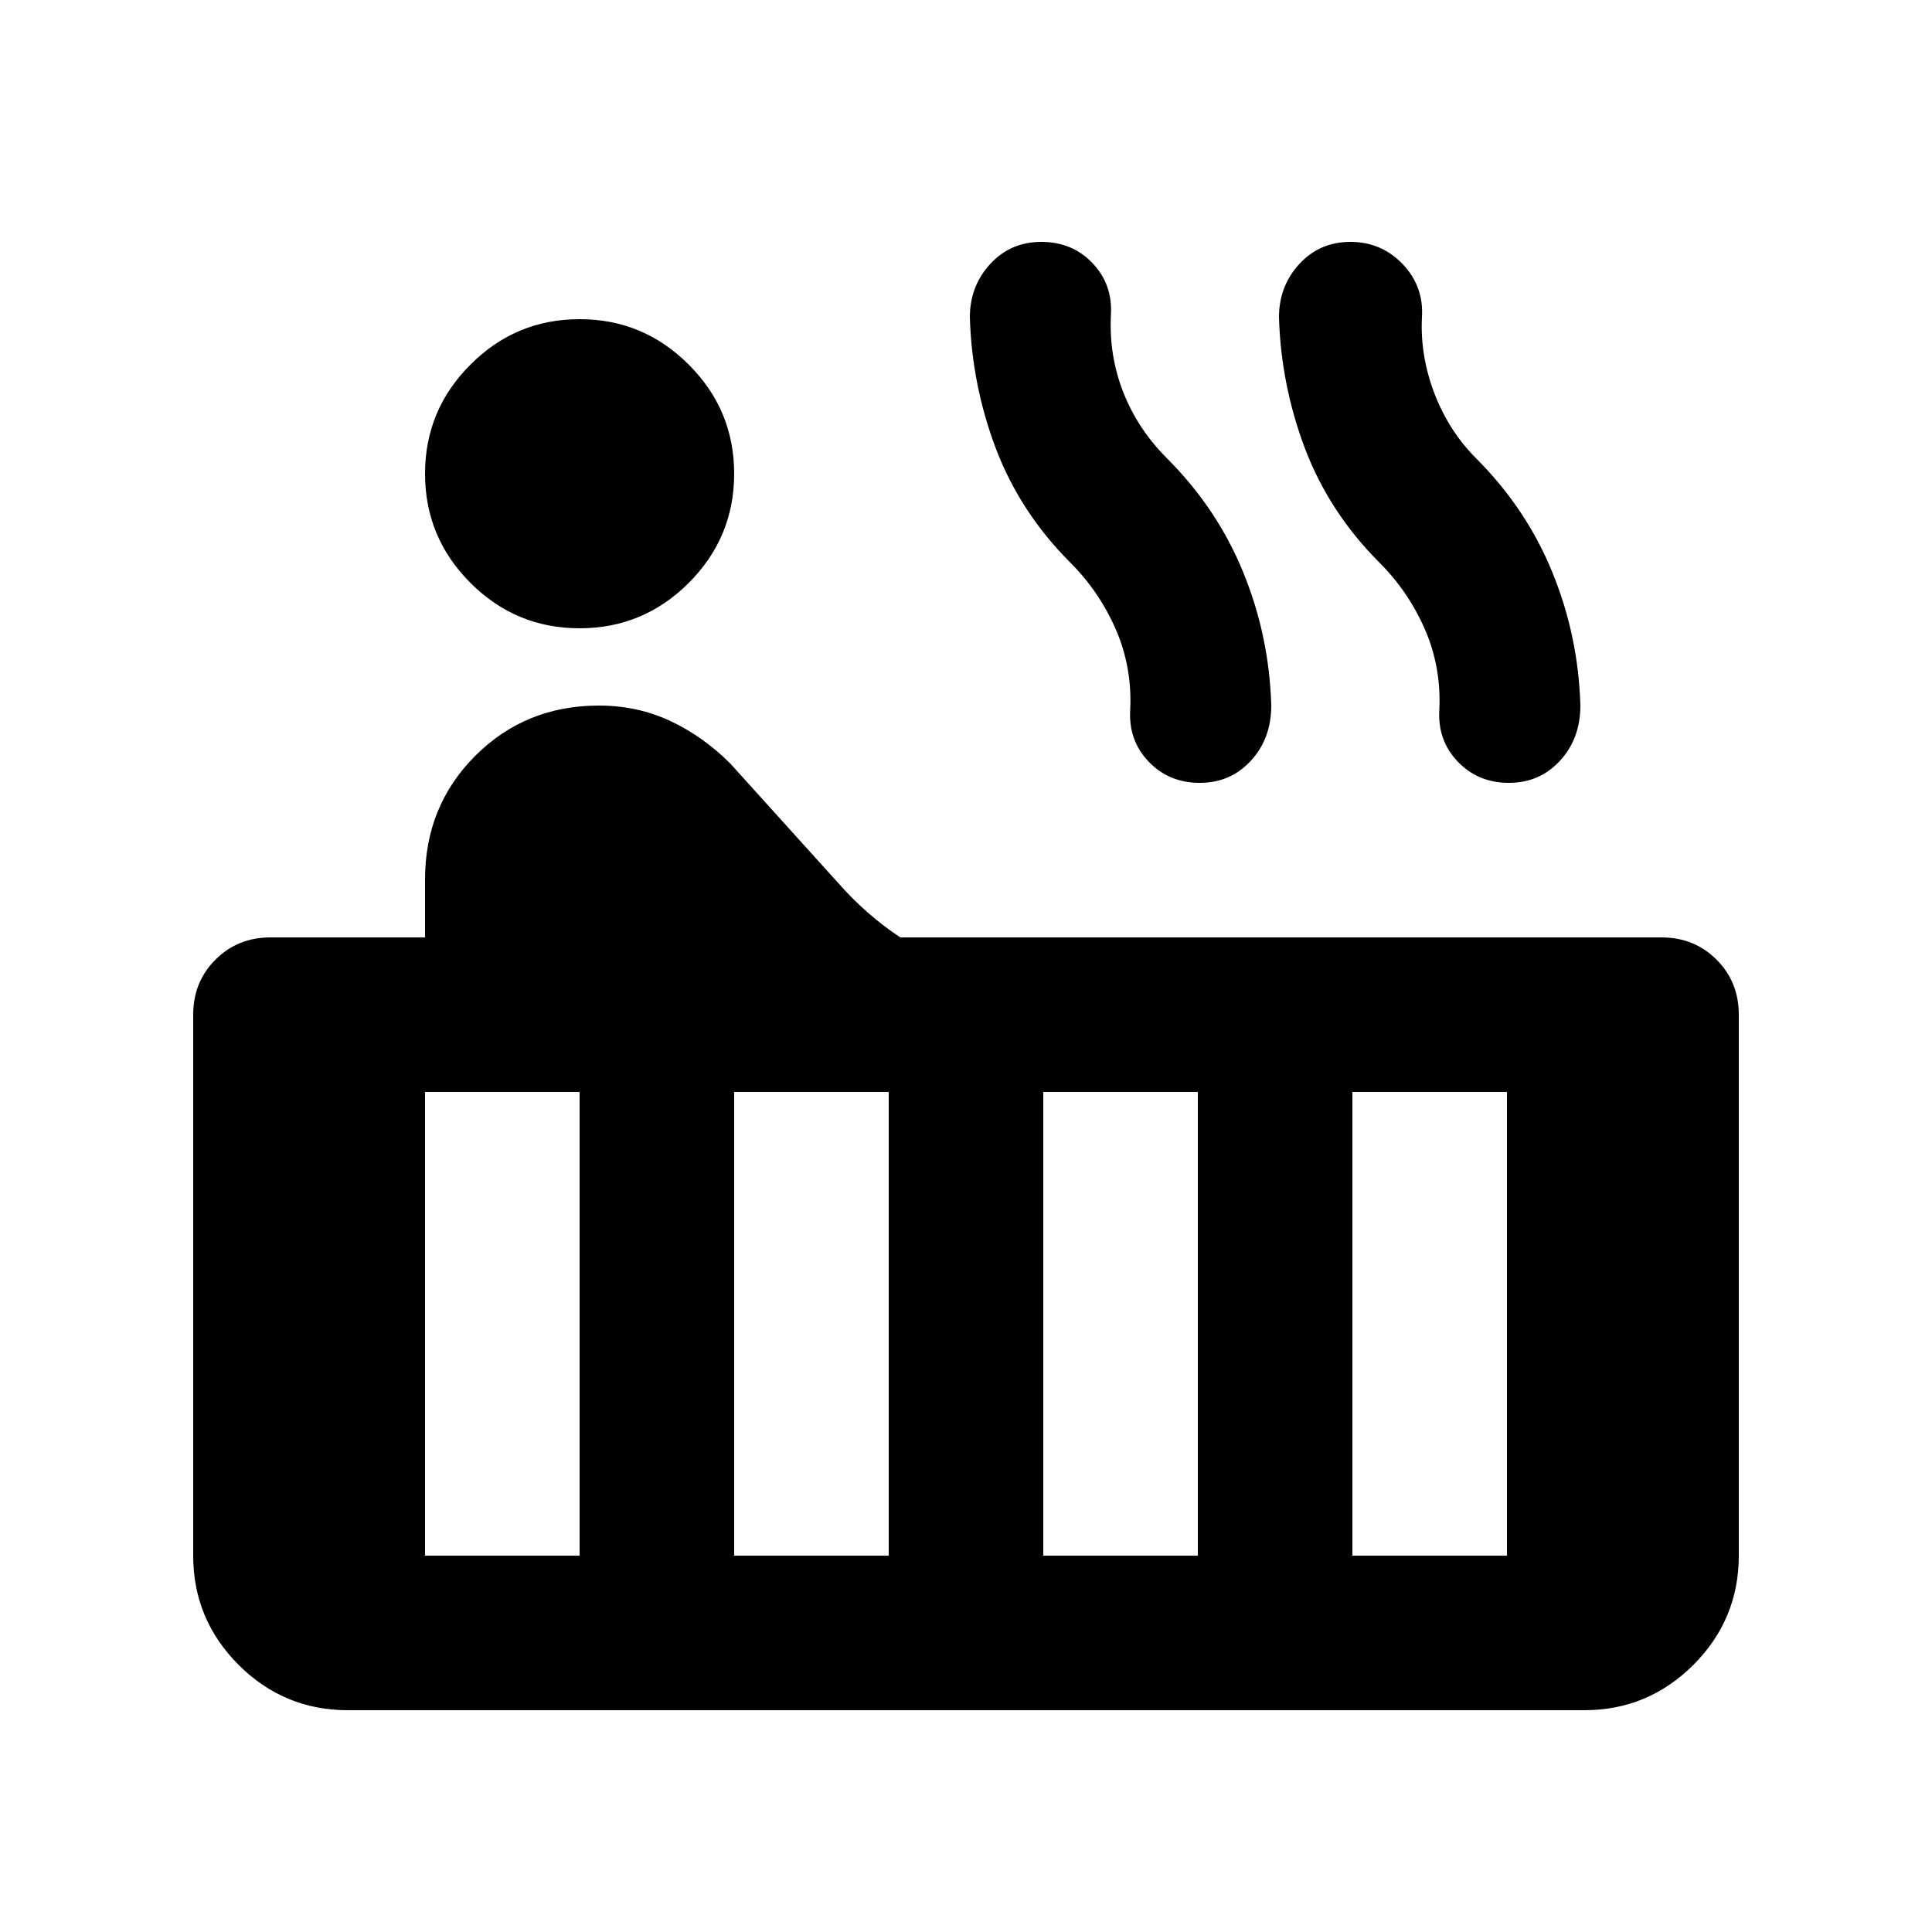 <svg width="25" height="25" viewBox="0 0 25 25" fill="none" xmlns="http://www.w3.org/2000/svg">
<mask id="mask0_4074_3682" style="mask-type:alpha" maskUnits="userSpaceOnUse" x="0" y="0" width="25" height="25">
<rect x="0.5" y="0.13" width="24" height="24" fill="#D9D9D9" style="fill:#D9D9D9;fill:color(display-p3 0.851 0.851 0.851);fill-opacity:1;"/>
</mask>
<g mask="url(#mask0_4074_3682)">
<path d="M7.5 8.13C6.95 8.13 6.479 7.934 6.088 7.543C5.696 7.151 5.5 6.68 5.5 6.13C5.5 5.58 5.696 5.109 6.088 4.718C6.479 4.326 6.95 4.13 7.5 4.13C8.05 4.13 8.521 4.326 8.912 4.718C9.304 5.109 9.5 5.58 9.5 6.13C9.5 6.68 9.304 7.151 8.912 7.543C8.521 7.934 8.05 8.13 7.5 8.13ZM4.5 22.13C3.95 22.13 3.479 21.934 3.087 21.543C2.696 21.151 2.5 20.68 2.5 20.13V13.13C2.5 12.847 2.596 12.609 2.788 12.418C2.979 12.226 3.217 12.13 3.5 12.13H5.5V11.38C5.5 10.747 5.717 10.213 6.15 9.78C6.583 9.347 7.117 9.13 7.75 9.13C8.083 9.13 8.392 9.197 8.675 9.33C8.958 9.463 9.217 9.647 9.45 9.88L10.85 11.43C10.967 11.563 11.092 11.688 11.225 11.805C11.358 11.922 11.5 12.03 11.65 12.13H21.5C21.783 12.13 22.021 12.226 22.212 12.418C22.404 12.609 22.5 12.847 22.5 13.13V20.13C22.5 20.68 22.304 21.151 21.913 21.543C21.521 21.934 21.05 22.13 20.5 22.13H4.5ZM19.525 10.13C19.258 10.13 19.038 10.038 18.863 9.855C18.688 9.672 18.608 9.447 18.625 9.18C18.642 8.813 18.579 8.467 18.438 8.143C18.296 7.818 18.1 7.53 17.85 7.28C17.417 6.847 17.096 6.355 16.887 5.805C16.679 5.255 16.567 4.688 16.55 4.105C16.55 3.838 16.637 3.609 16.812 3.417C16.988 3.226 17.208 3.13 17.475 3.13C17.742 3.13 17.967 3.226 18.15 3.417C18.333 3.609 18.417 3.838 18.4 4.105C18.383 4.438 18.438 4.768 18.562 5.093C18.688 5.418 18.867 5.697 19.1 5.93C19.533 6.363 19.863 6.855 20.087 7.405C20.312 7.955 20.433 8.53 20.45 9.13C20.45 9.413 20.363 9.651 20.188 9.842C20.012 10.034 19.792 10.13 19.525 10.13ZM15.525 10.13C15.258 10.13 15.037 10.038 14.863 9.855C14.688 9.672 14.608 9.447 14.625 9.18C14.642 8.813 14.579 8.467 14.438 8.143C14.296 7.818 14.1 7.53 13.85 7.28C13.417 6.847 13.096 6.355 12.887 5.805C12.679 5.255 12.567 4.688 12.55 4.105C12.55 3.838 12.637 3.609 12.812 3.417C12.988 3.226 13.208 3.13 13.475 3.13C13.742 3.13 13.963 3.222 14.137 3.405C14.312 3.588 14.392 3.813 14.375 4.08C14.358 4.43 14.412 4.763 14.537 5.08C14.662 5.397 14.85 5.68 15.1 5.93C15.533 6.363 15.863 6.855 16.087 7.405C16.312 7.955 16.433 8.53 16.45 9.13C16.45 9.413 16.363 9.651 16.188 9.842C16.012 10.034 15.792 10.13 15.525 10.13ZM17.5 20.13H19.5V14.13H17.5V20.13ZM13.5 20.13H15.5V14.13H13.5V20.13ZM9.5 20.13H11.5V14.13H9.5V20.13ZM5.5 20.13H7.5V14.13H5.5V20.13Z" fill="#834E39" style="fill:#834E39;fill:color(display-p3 0.514 0.306 0.224);fill-opacity:1;"/>
</g>
</svg>
